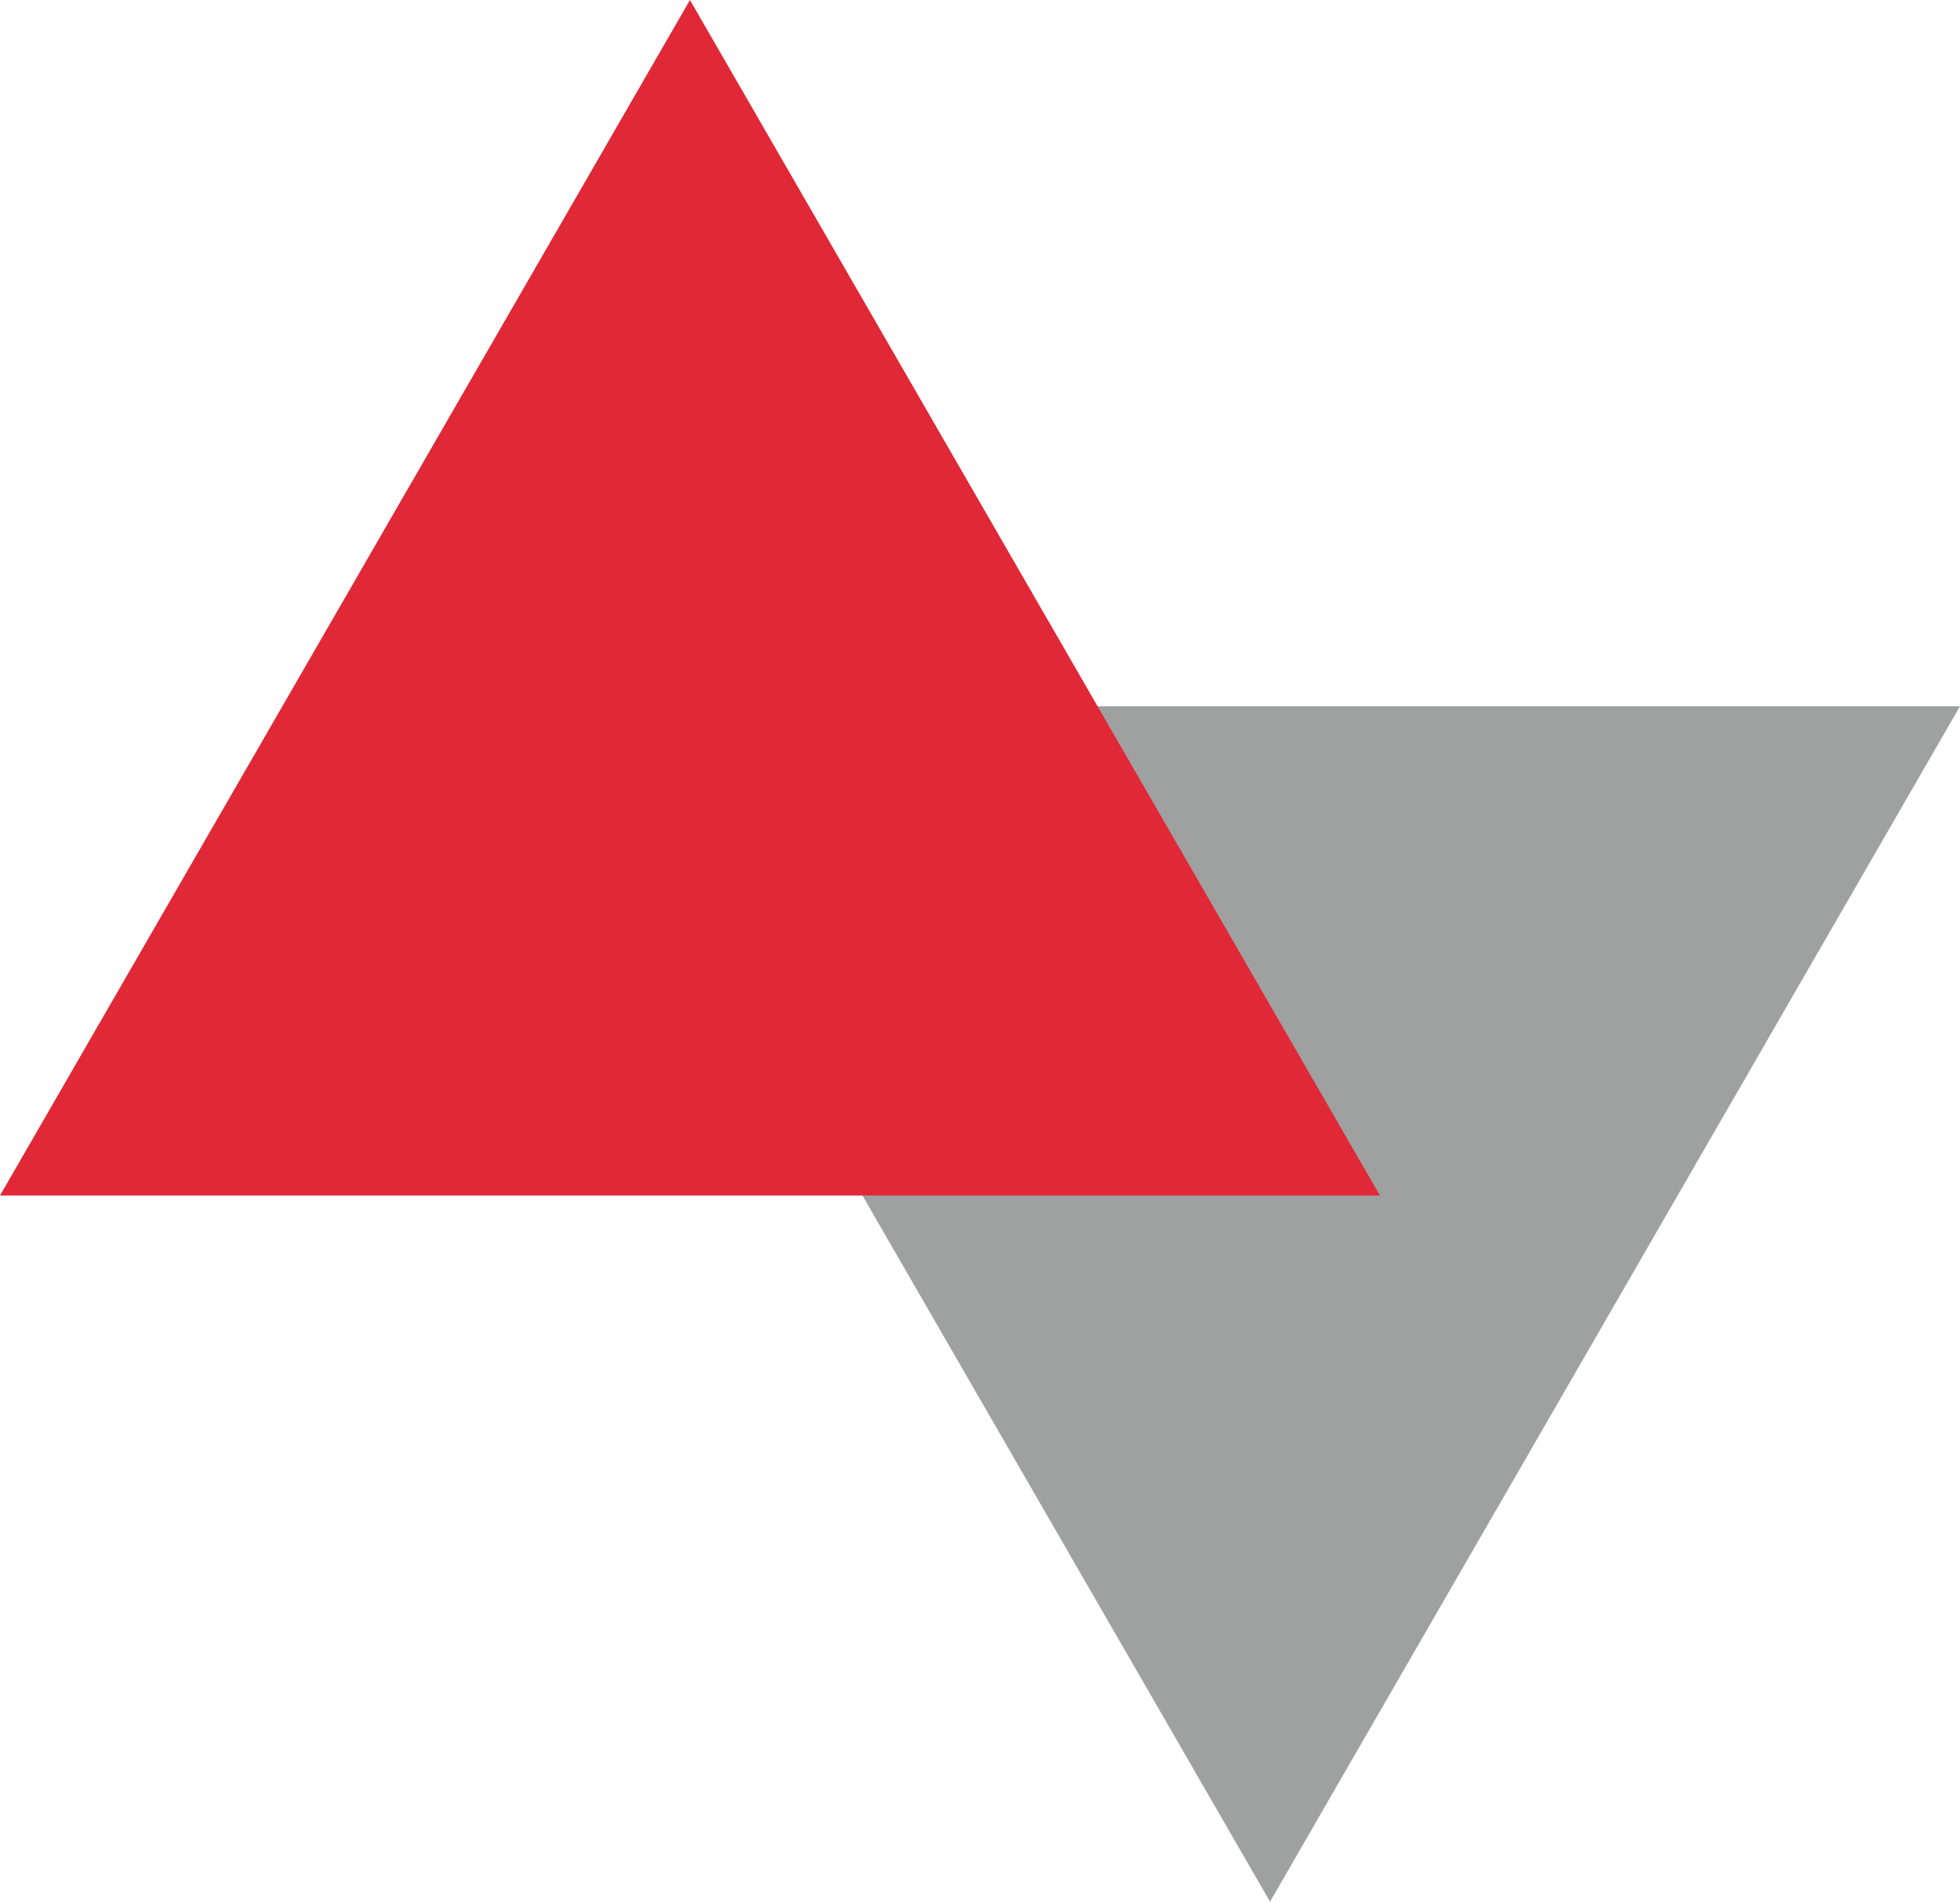 <?xml version="1.0" encoding="UTF-8"?>
<svg id="_レイヤー_2" data-name="レイヤー 2" xmlns="http://www.w3.org/2000/svg" viewBox="0 0 20.51 19.9">
  <defs>
    <style>
      .cls-1 {
        fill: #9fa0a0;
      }

      .cls-2 {
        fill: #e02837;
      }
    </style>
  </defs>
  <g id="_デザイン" data-name="デザイン">
    <g>
      <polygon class="cls-1" points="13.29 19.9 20.51 7.39 6.07 7.39 13.29 19.9"/>
      <polygon class="cls-2" points="7.22 0 0 12.51 14.44 12.51 7.22 0"/>
    </g>
  </g>
</svg>